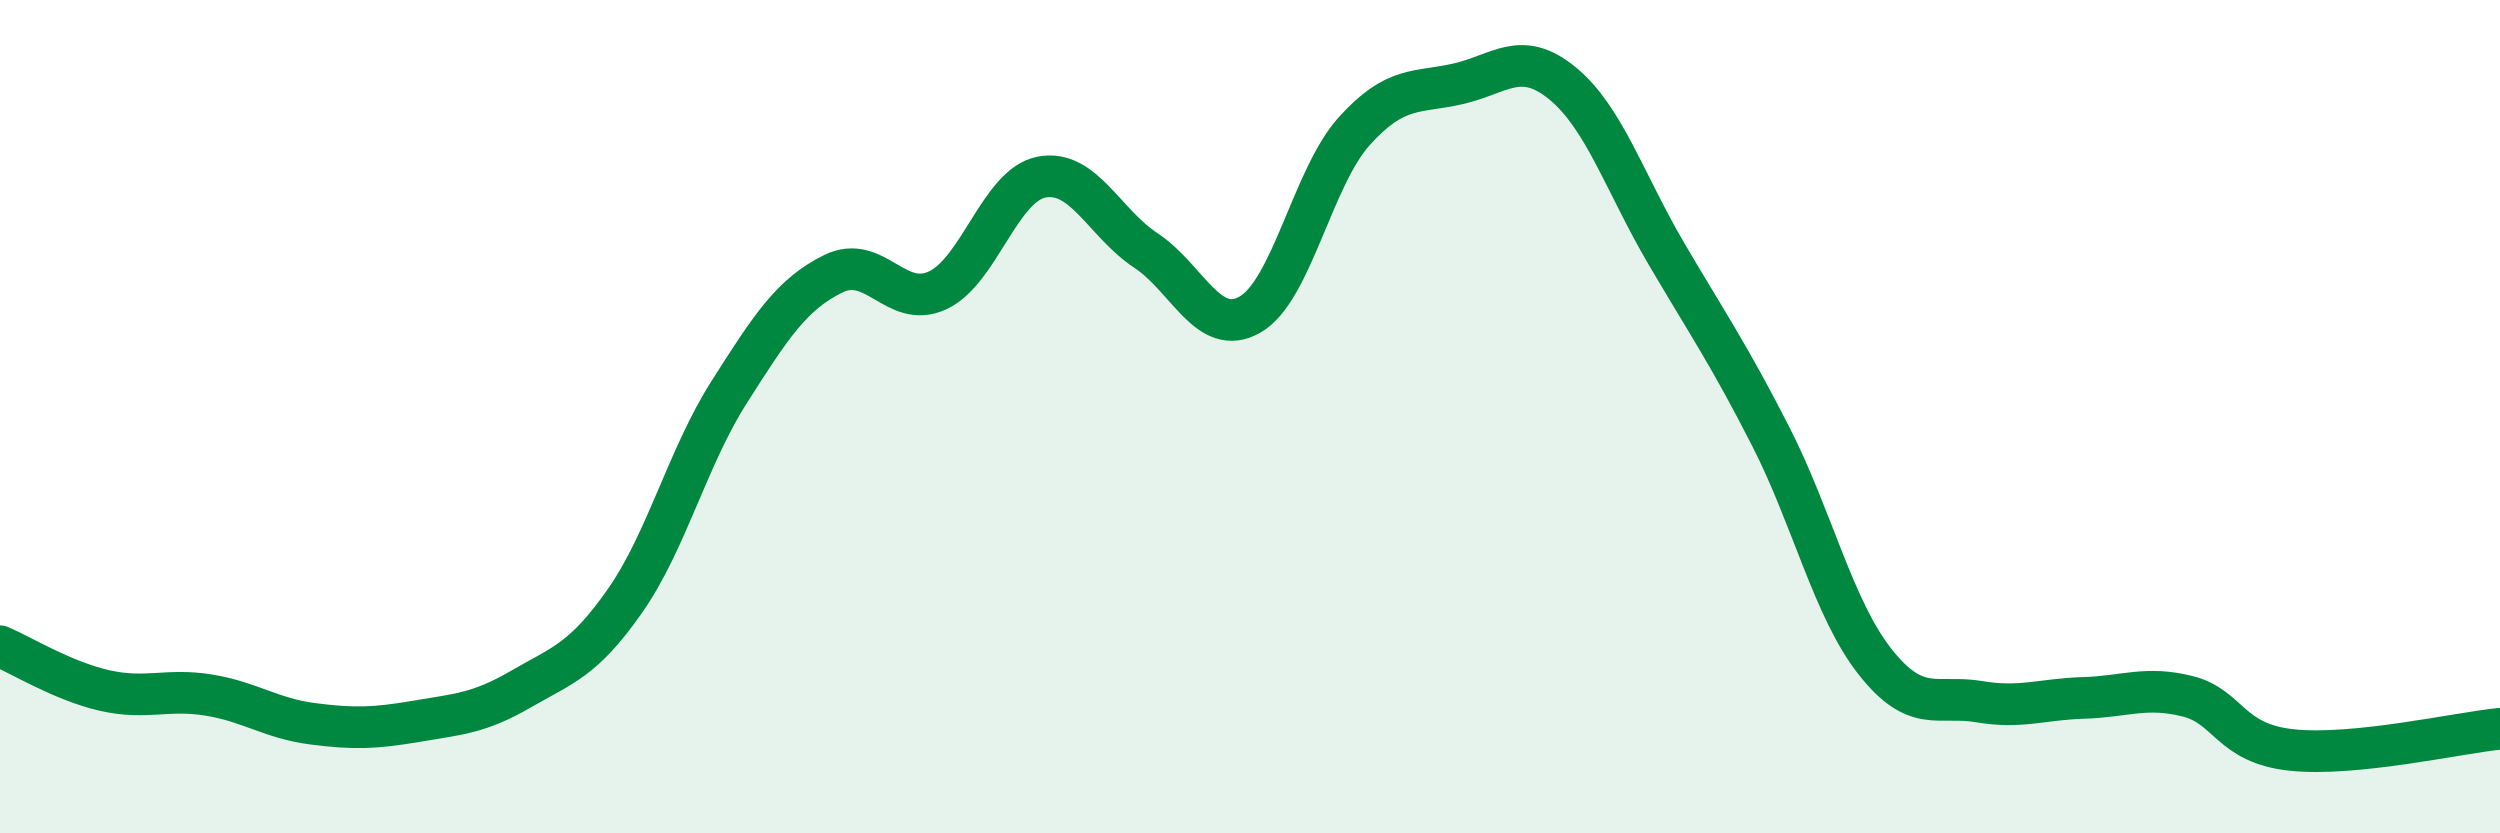 
    <svg width="60" height="20" viewBox="0 0 60 20" xmlns="http://www.w3.org/2000/svg">
      <path
        d="M 0,15.51 C 0.5,15.72 1.5,16.34 2.5,16.57 C 3.5,16.8 4,16.52 5,16.68 C 6,16.84 6.5,17.24 7.5,17.37 C 8.5,17.5 9,17.48 10,17.31 C 11,17.14 11.5,17.12 12.5,16.54 C 13.5,15.96 14,15.85 15,14.42 C 16,12.99 16.5,10.98 17.5,9.41 C 18.5,7.84 19,7.06 20,6.57 C 21,6.08 21.5,7.43 22.5,6.97 C 23.5,6.51 24,4.44 25,4.25 C 26,4.06 26.5,5.35 27.5,6.01 C 28.5,6.67 29,8.12 30,7.55 C 31,6.98 31.5,4.26 32.5,3.15 C 33.5,2.04 34,2.24 35,2.01 C 36,1.78 36.5,1.18 37.5,2 C 38.5,2.82 39,4.4 40,6.1 C 41,7.8 41.5,8.52 42.5,10.48 C 43.5,12.44 44,14.61 45,15.88 C 46,17.15 46.5,16.67 47.5,16.84 C 48.5,17.01 49,16.78 50,16.75 C 51,16.72 51.5,16.46 52.5,16.71 C 53.5,16.96 53.5,17.84 55,18 C 56.5,18.16 59,17.59 60,17.49L60 20L0 20Z"
        fill="#008740"
        opacity="0.1"
        stroke-linecap="round"
        stroke-linejoin="round"
      />
      <path
        d="M 0,15.51 C 0.5,15.72 1.5,16.34 2.5,16.57 C 3.5,16.8 4,16.52 5,16.68 C 6,16.84 6.5,17.24 7.5,17.37 C 8.5,17.5 9,17.48 10,17.31 C 11,17.14 11.5,17.12 12.5,16.54 C 13.5,15.96 14,15.85 15,14.42 C 16,12.99 16.5,10.98 17.5,9.41 C 18.5,7.84 19,7.06 20,6.57 C 21,6.08 21.5,7.43 22.5,6.97 C 23.5,6.51 24,4.44 25,4.25 C 26,4.06 26.5,5.35 27.5,6.01 C 28.5,6.67 29,8.12 30,7.55 C 31,6.98 31.5,4.26 32.5,3.15 C 33.5,2.04 34,2.24 35,2.01 C 36,1.78 36.5,1.18 37.5,2 C 38.5,2.82 39,4.4 40,6.1 C 41,7.8 41.5,8.52 42.5,10.48 C 43.5,12.44 44,14.61 45,15.88 C 46,17.15 46.5,16.67 47.5,16.84 C 48.5,17.01 49,16.78 50,16.75 C 51,16.72 51.5,16.46 52.5,16.71 C 53.5,16.96 53.5,17.84 55,18 C 56.5,18.16 59,17.59 60,17.49"
        stroke="#008740"
        stroke-width="1"
        fill="none"
        stroke-linecap="round"
        stroke-linejoin="round"
      />
    </svg>
  
